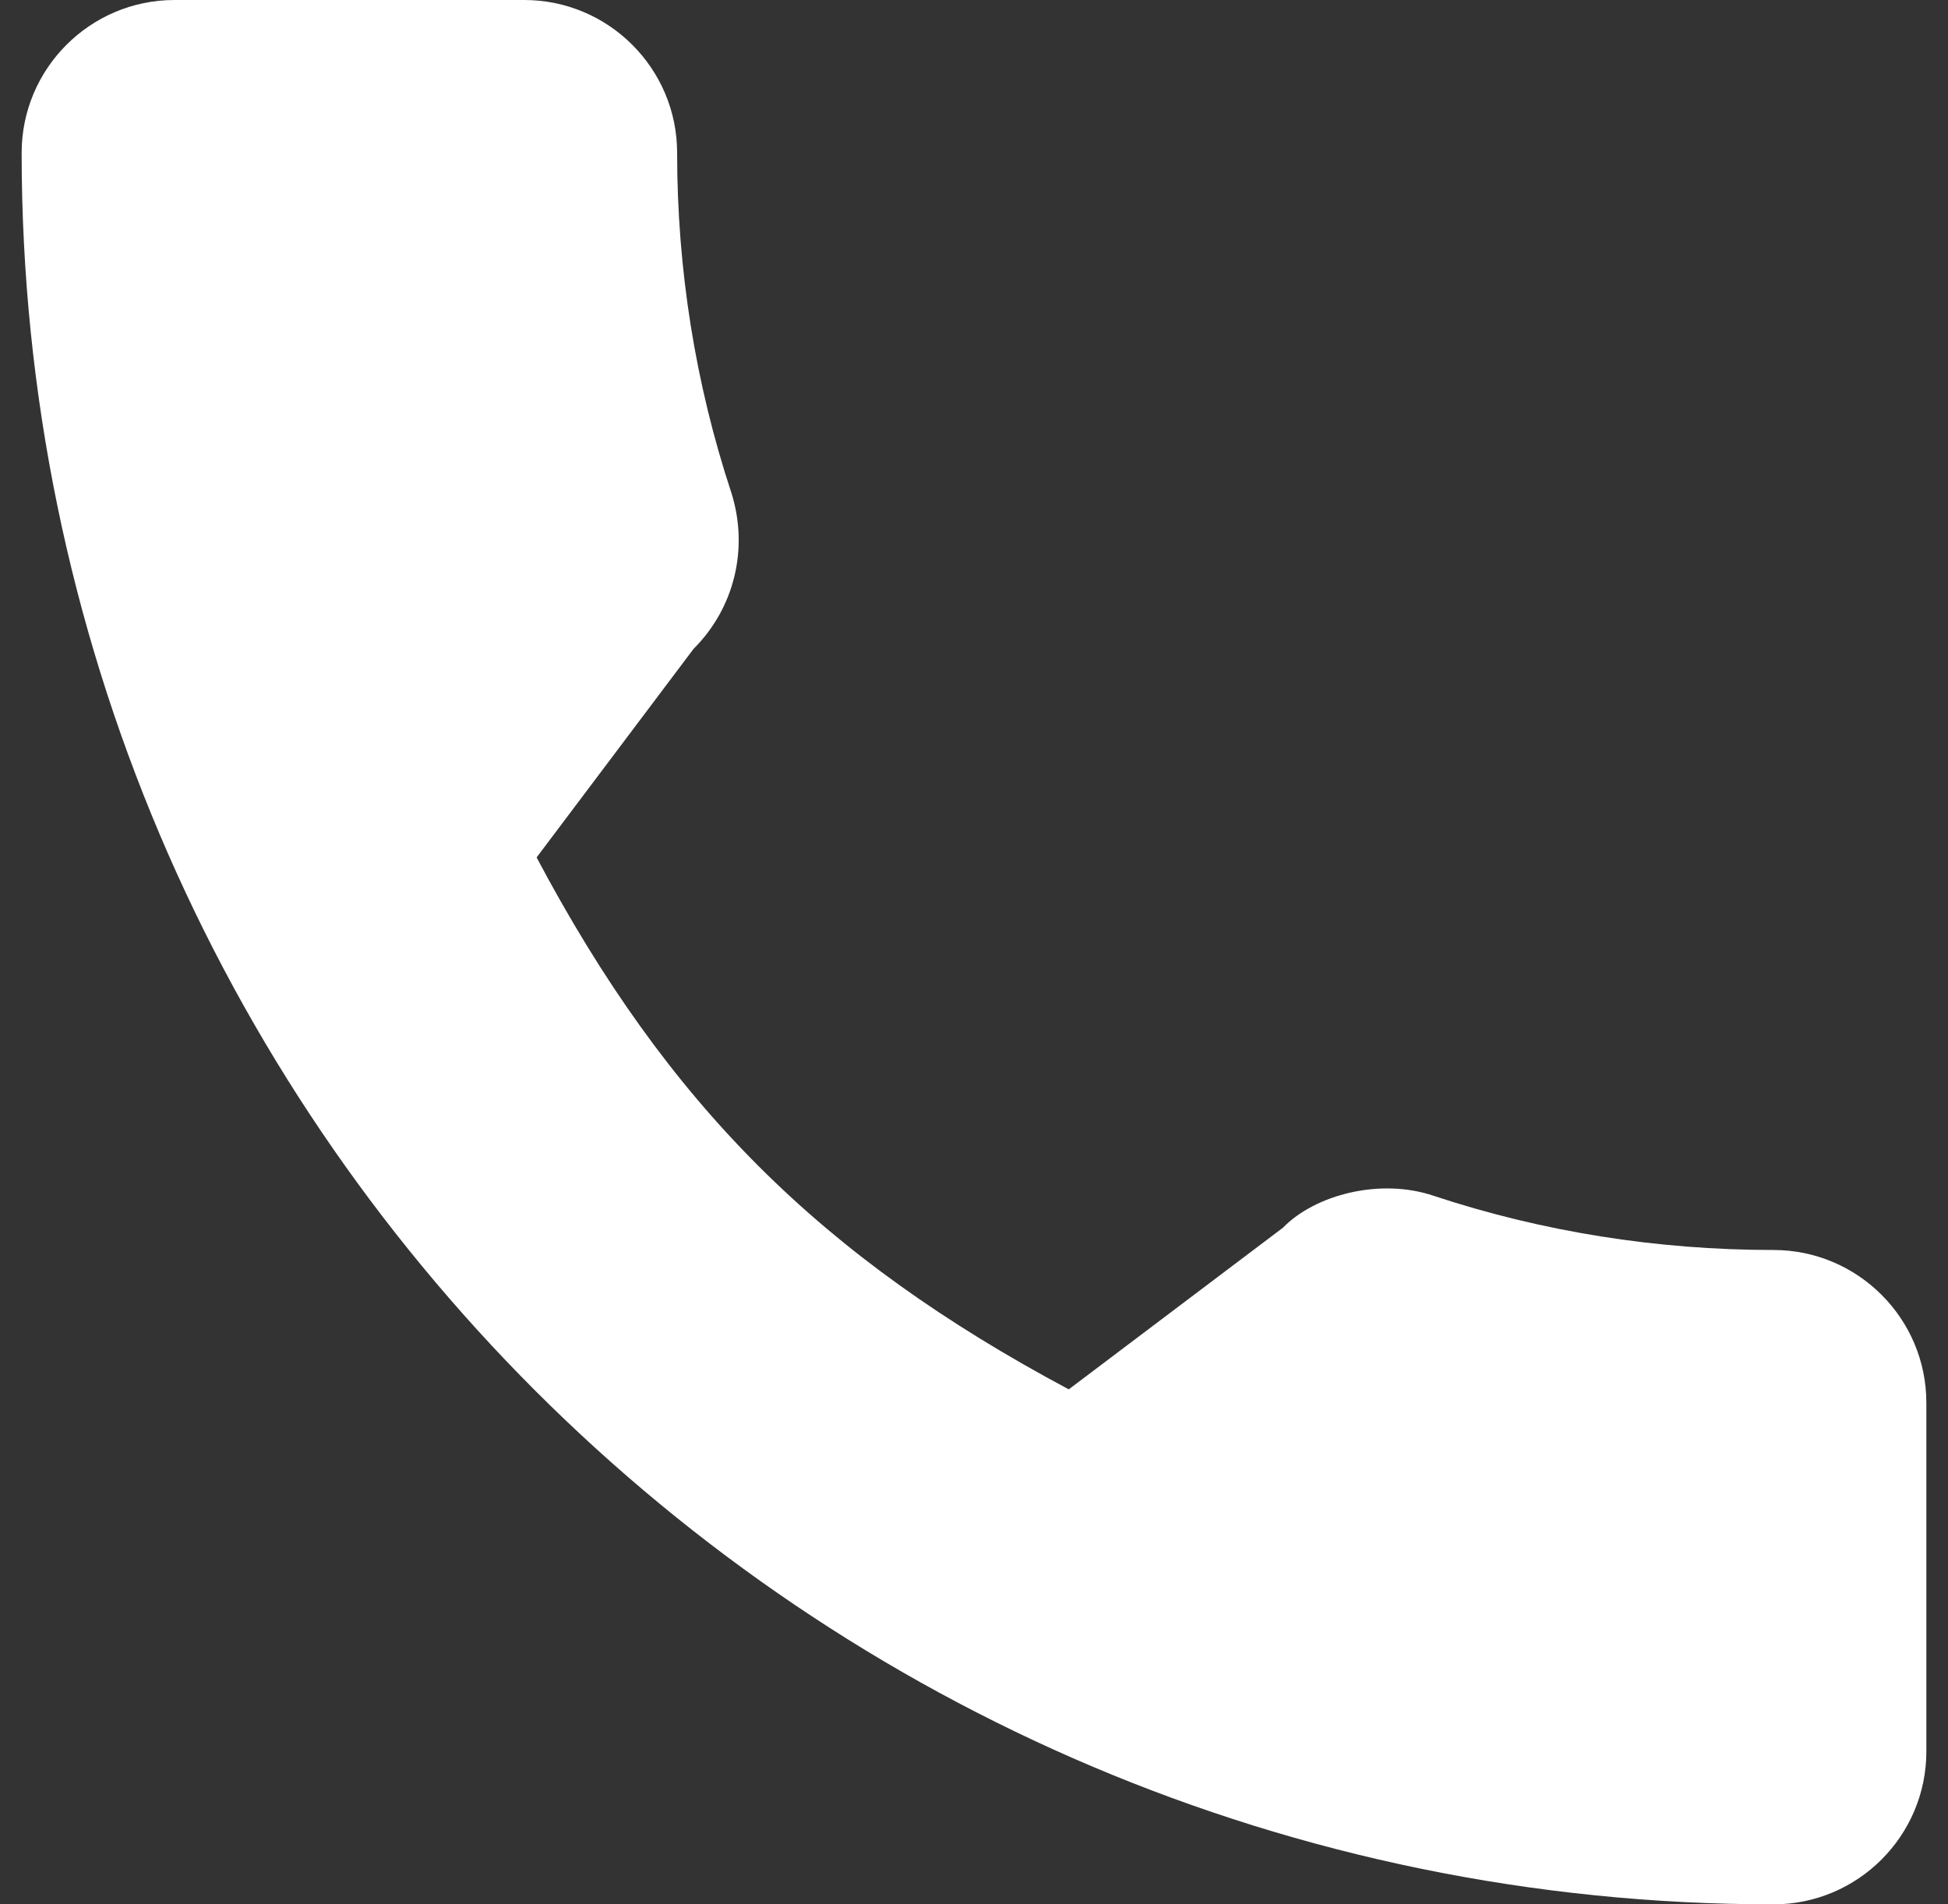 <svg width="45" height="44" viewBox="0 0 45 44" fill="none" xmlns="http://www.w3.org/2000/svg">
<rect x="0" y="0" width="45" height="44" fill="#333333" stroke="none"/>
<g clip-path="url(#clip0_56_1132)">
<path d="M40.969 28.881C38.276 28.881 35.631 28.46 33.124 27.631C31.896 27.212 30.386 27.597 29.636 28.367L24.689 32.101C18.951 29.039 15.417 25.506 12.396 19.811L16.021 14.993C16.963 14.052 17.301 12.678 16.896 11.389C16.064 8.87 15.642 6.226 15.642 3.531C15.642 1.584 14.058 0 12.111 0H4.031C2.084 0 0.5 1.584 0.5 3.531C0.5 25.846 18.654 44 40.969 44C42.916 44 44.5 42.416 44.5 40.469V32.411C44.5 30.465 42.916 28.881 40.969 28.881Z" fill="white"/>
</g>
<defs>
<clipPath id="clip0_56_1132">
<rect width="44" height="44" fill="white" transform="translate(0.5)"/>
</clipPath>
</defs>
</svg>
